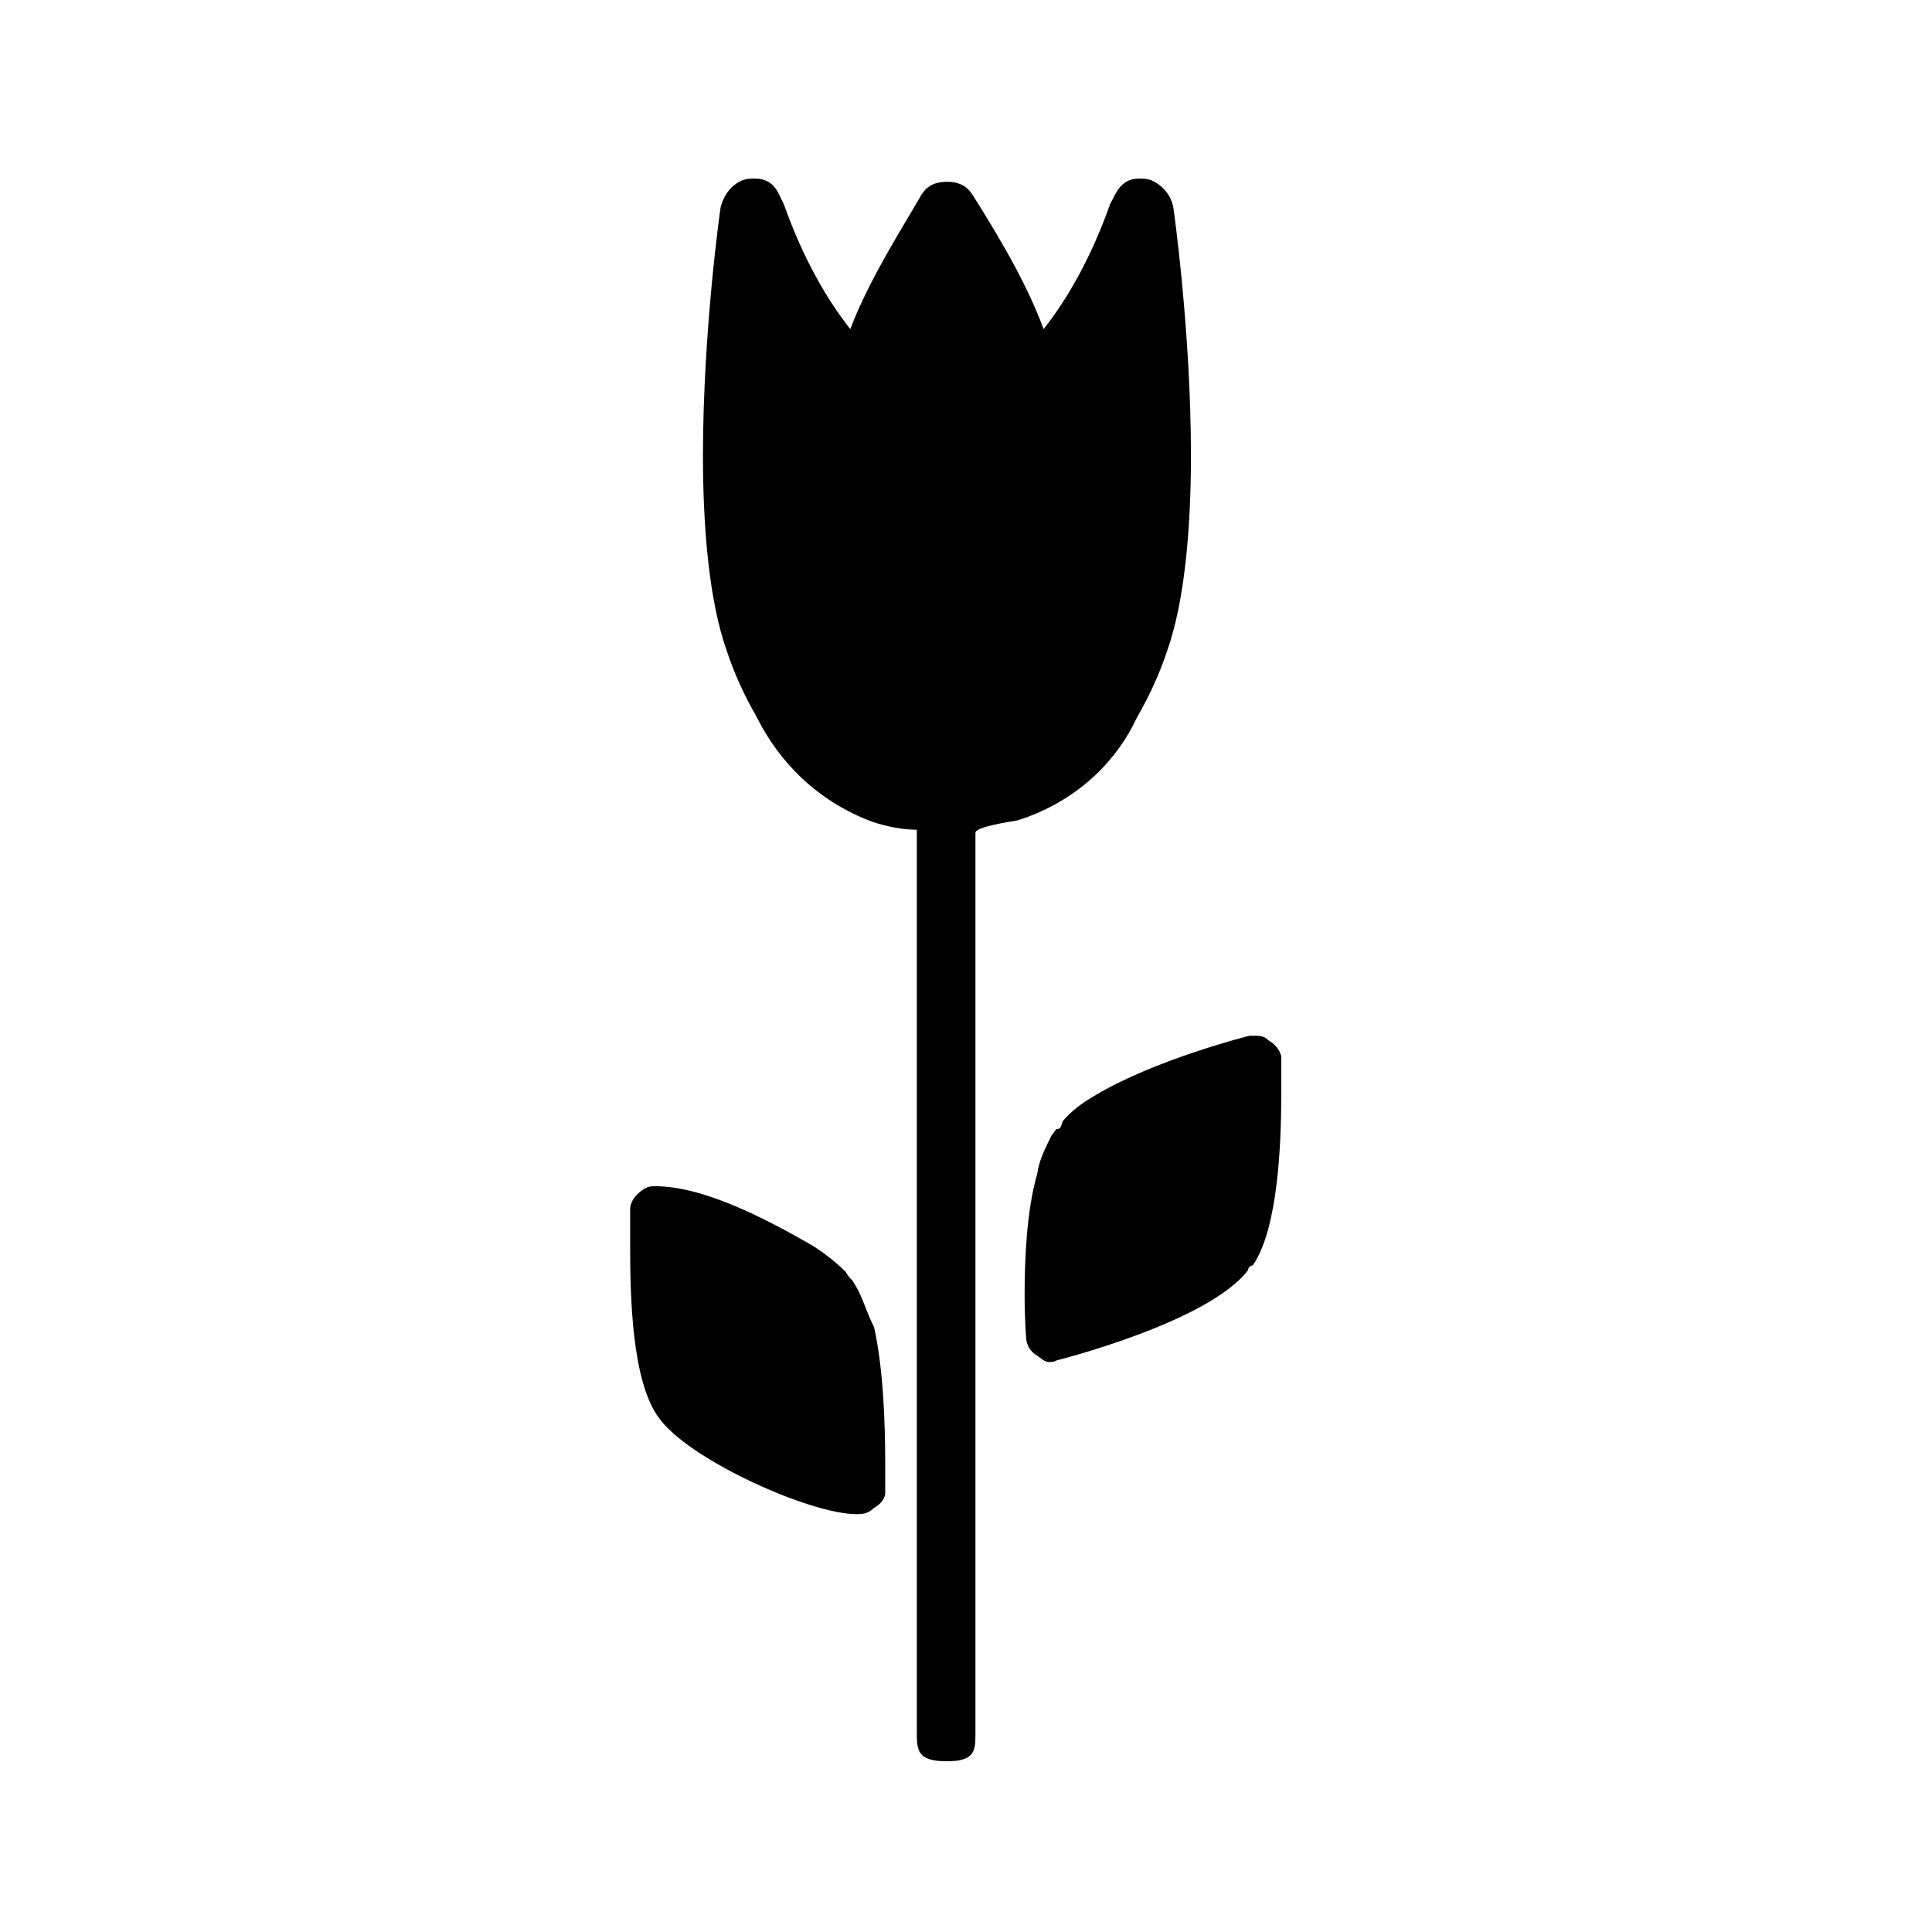 <?xml version="1.0" encoding="UTF-8"?>
<!-- Uploaded to: SVG Repo, www.svgrepo.com, Generator: SVG Repo Mixer Tools -->
<svg fill="#000000" width="800px" height="800px" version="1.1" viewBox="144 144 512 512" xmlns="http://www.w3.org/2000/svg">
 <g>
  <path d="m371.03 485.23-1.258-2.098s-0.418 0-1.68-2.098c-2.938-2.938-5.879-5.039-8.398-6.719-10.914-6.297-28.551-15.953-41.984-15.953-1.258 0-2.098 0-3.777 1.258-2.938 2.098-2.938 4.617-2.938 4.617v10.078c0 13.016 0.418 35.688 7.559 45.344 7.559 10.914 39.887 25.609 52.48 25.609 1.258 0 2.938 0 4.617-1.68 2.938-1.68 2.938-3.777 2.938-3.777v-8.398c0-9.238-0.418-24.352-2.938-35.688-2.106-4.199-2.945-7.559-4.621-10.496z"/>
  <path d="m445.34 334.08c3.359-5.879 5.879-11.336 7.977-17.633 4.617-13.016 6.297-32.328 6.297-51.641 0-33.168-4.617-65.496-4.617-65.496s-0.418-5.039-5.879-7.559c-1.258-0.418-2.098-0.418-3.359-0.418-5.039 0-6.297 4.617-7.559 6.719-5.039 14.273-11.336 25.191-17.633 33.168-5.039-13.855-14.695-28.969-18.895-35.688-0.418-0.418-1.68-3.359-6.719-3.359s-6.297 2.938-6.719 3.359c-3.777 6.719-13.855 22.25-18.895 35.688-6.297-7.977-12.594-18.895-17.633-33.168-1.258-2.098-2.098-6.719-7.559-6.719-1.258 0-2.098 0-3.359 0.418-5.039 2.098-5.879 7.559-5.879 7.559s-4.617 32.328-4.617 65.496c0 19.312 1.68 38.625 6.297 51.641 2.098 6.297 4.617 11.754 7.977 17.633 5.879 11.754 15.953 22.25 30.648 27.711 3.777 1.258 7.977 2.098 11.754 2.098v238.89c0 5.039 0 7.977 7.977 7.977 7.559 0 7.559-2.938 7.559-7.559v-238.47c0-1.68 9.238-2.938 11.336-3.359 15.547-5.035 26.043-15.531 31.5-27.289z"/>
  <path d="m480.19 419.73c-1.258-1.258-2.098-1.258-5.039-1.258 0 0-25.191 6.297-41.145 15.953-2.938 1.68-5.879 3.777-8.398 6.719-0.418 1.258-0.418 2.098-1.68 2.098l-1.258 1.68c-1.68 3.359-3.359 6.719-3.777 10.078-2.938 10.078-3.359 23.512-3.359 32.328 0 6.719 0.418 11.336 0.418 11.336s0 2.938 2.938 4.617c1.68 1.258 2.098 1.68 3.359 1.68 1.258 0 1.68-0.418 1.68-0.418s40.305-10.078 50.801-23.93c0-0.418 0.418-1.258 1.258-1.258 6.719-9.656 7.559-32.328 7.559-45.344v-10.078c0.004-0.004-0.414-2.523-3.356-4.203z"/>
 </g>
</svg>